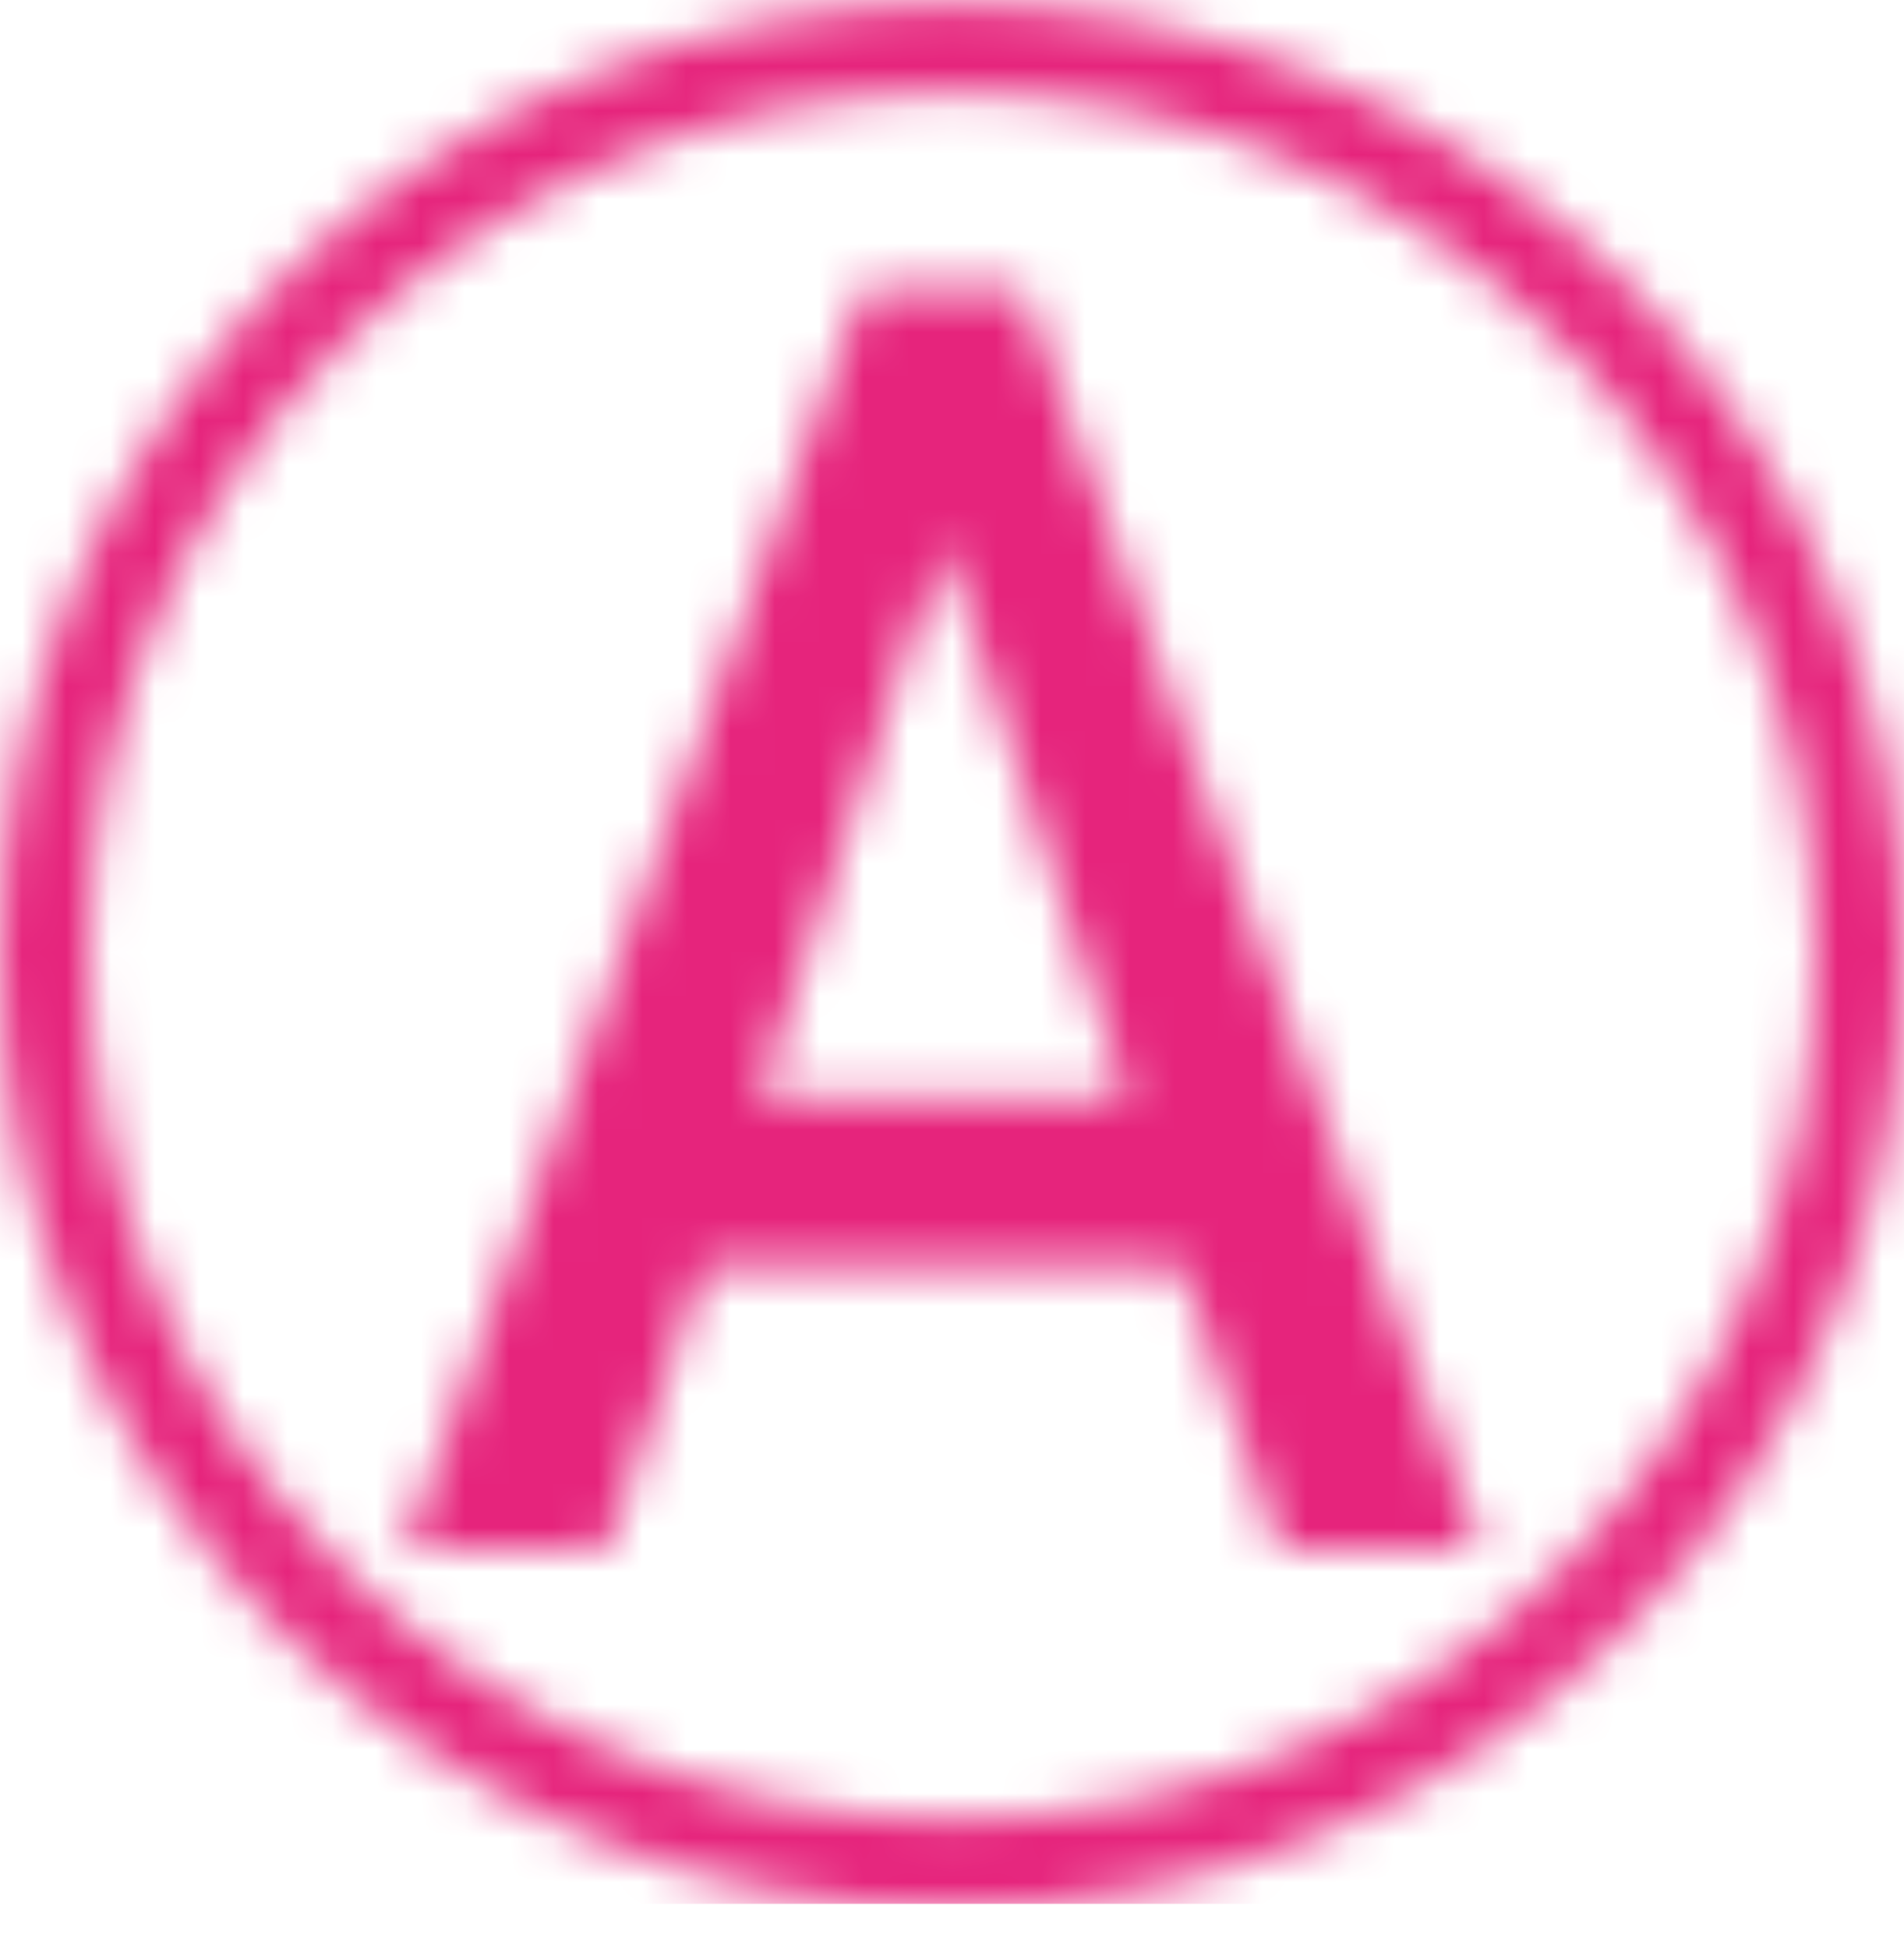 <svg width="43" height="44" viewBox="0 0 43 44" fill="none" xmlns="http://www.w3.org/2000/svg">
<mask id="mask0_3_123" style="mask-type:alpha" maskUnits="userSpaceOnUse" x="0" y="0" width="43" height="44">
<circle cx="21.5" cy="21.588" r="20.5" stroke="#E6247C" stroke-width="2"/>
<path d="M17.138 24.805H25.458L21.337 12.363H21.259L17.138 24.805ZM28.896 35L26.689 28.633H15.888L13.7 35H9.13L19.482 6.523H23.095L33.447 35H28.896Z" fill="#E6247C"/>
</mask>
<g mask="url(#mask0_3_123)">
<rect width="43" height="43" fill="#E6247C"/>
</g>
</svg>
